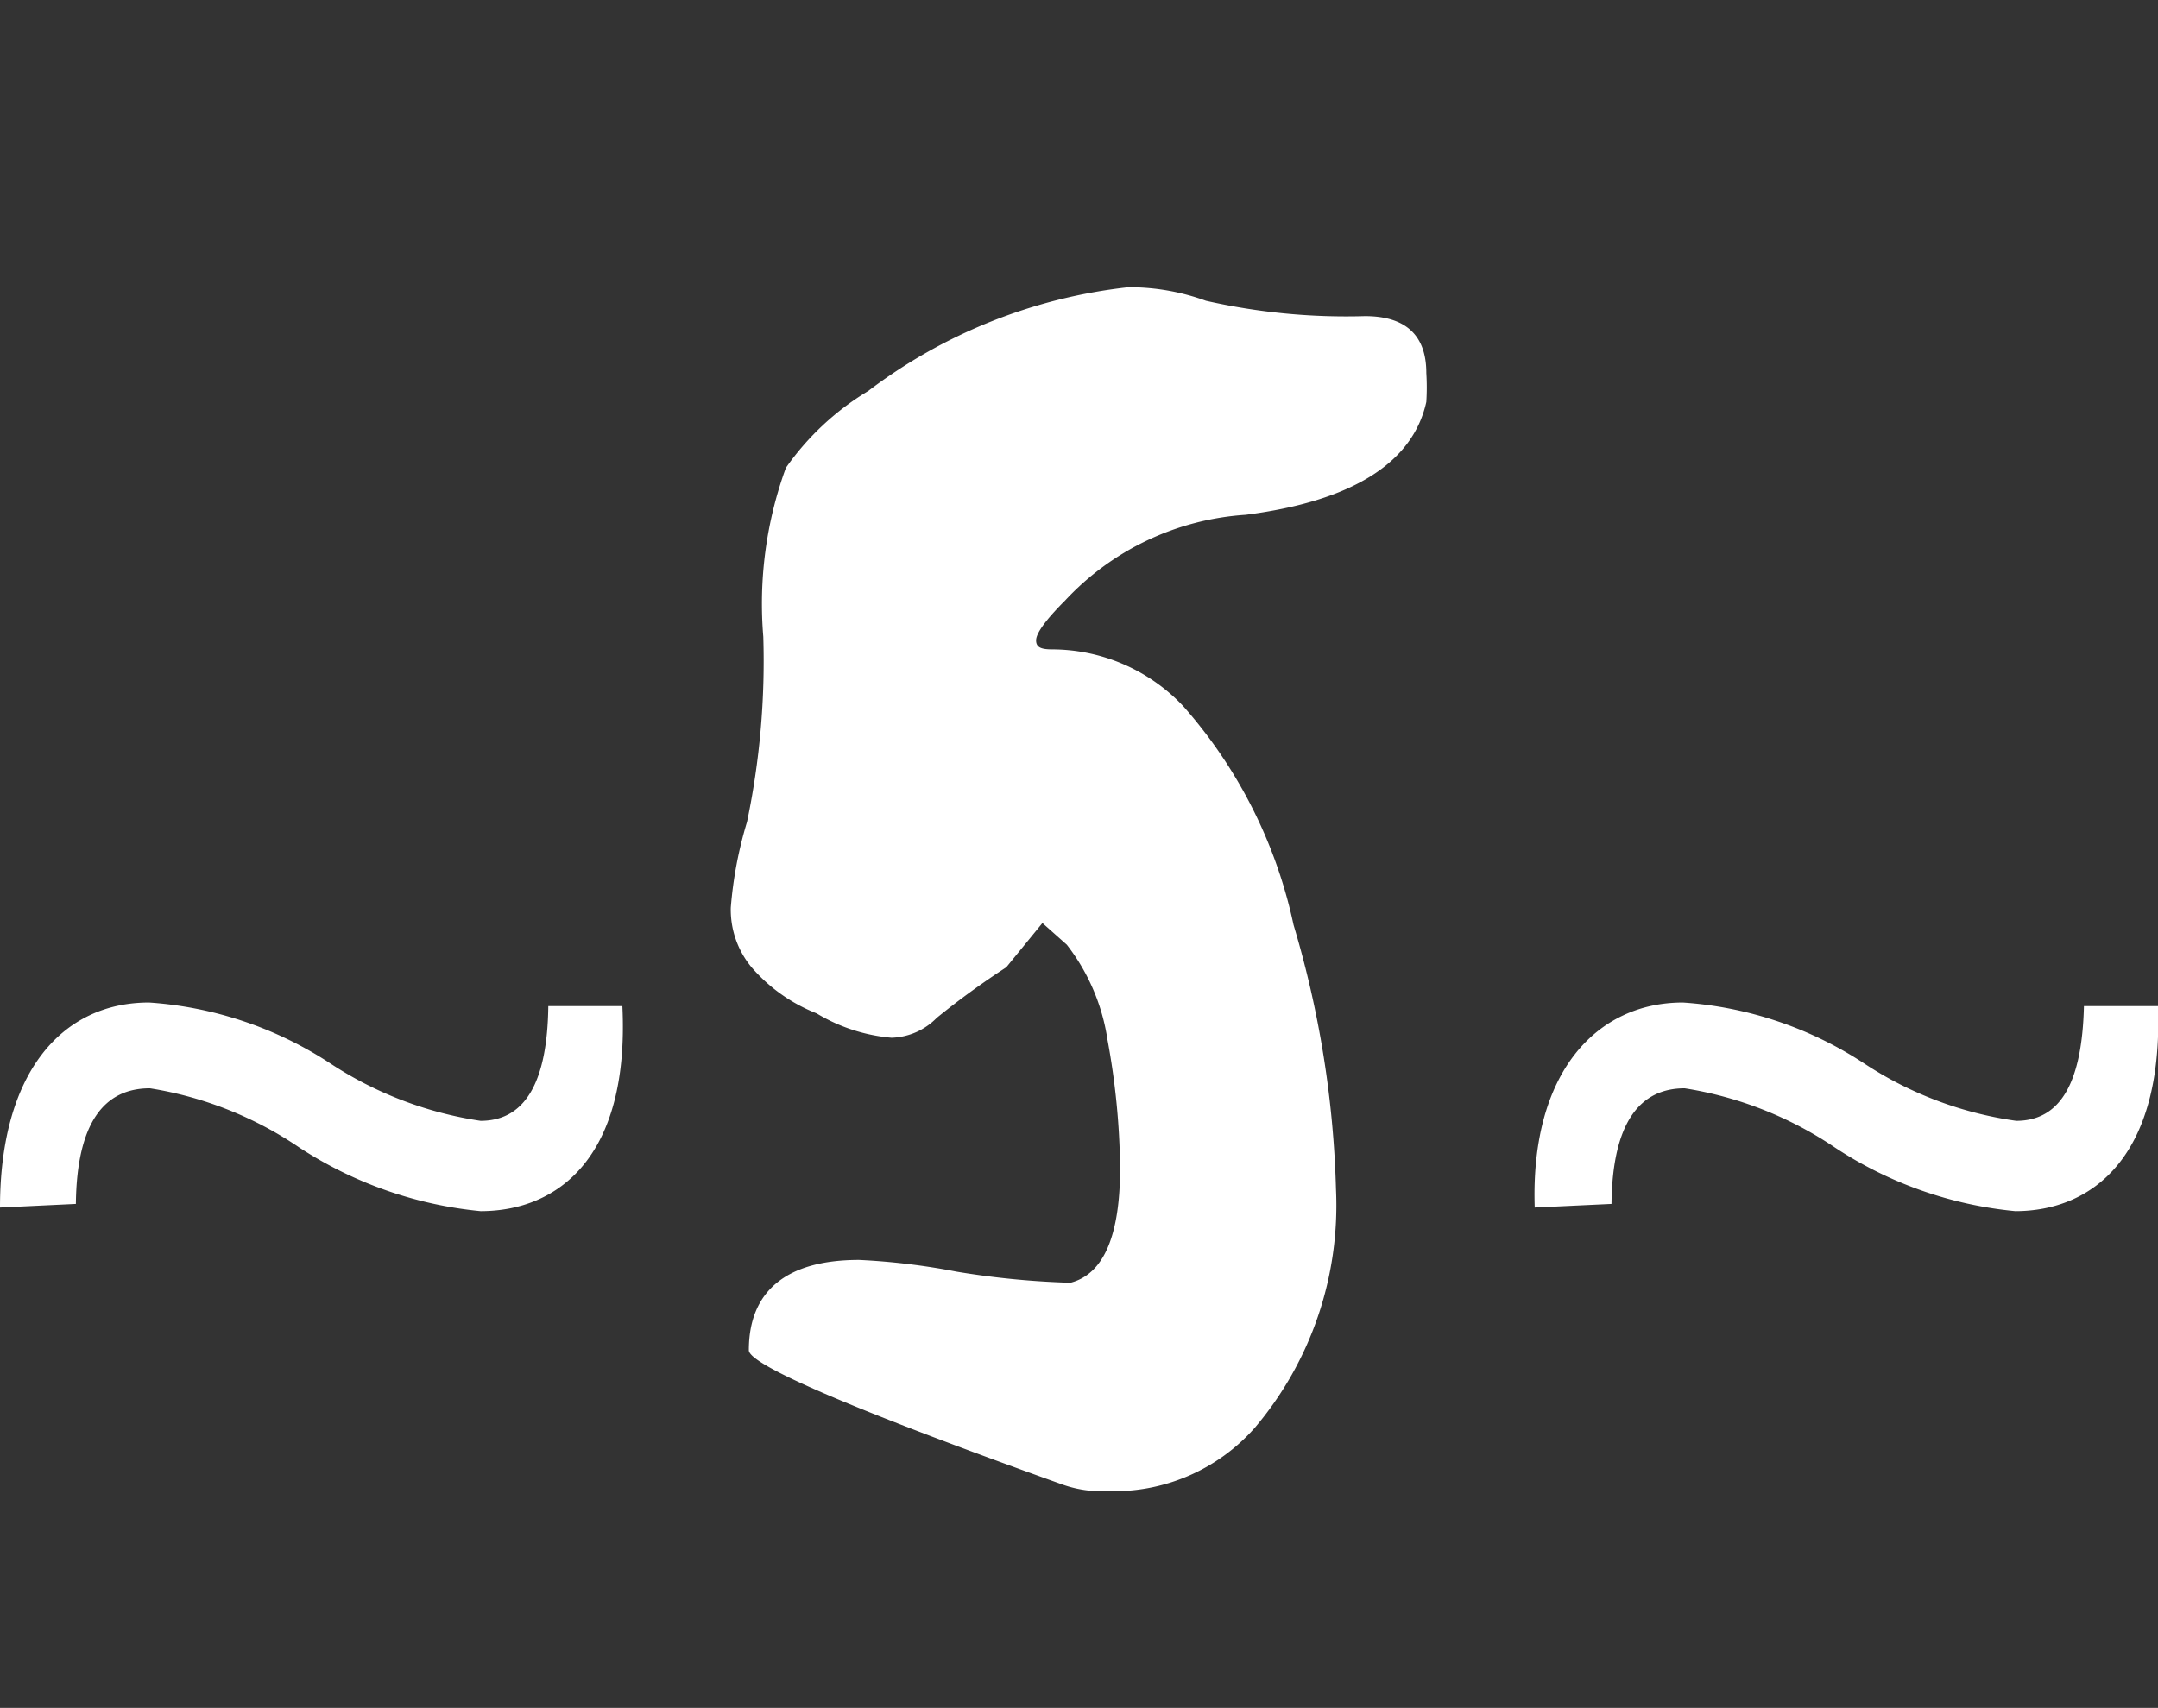 <?xml version="1.0" encoding="UTF-8"?> <svg xmlns="http://www.w3.org/2000/svg" viewBox="0 0 23.89 18.91"><rect x="0" y="0" width="23.89" height="18.91" fill="#333333" stroke="none"/> <g id="Слой_2" data-name="Слой 2"> <g id="POST_5" data-name="POST 5"> <path d="M.68,15.66c0-1.5.69-2.27,1.65-2.27a4.17,4.17,0,0,1,2,.67A4.13,4.13,0,0,0,6,14.7c.5,0,.74-.44.75-1.27h.82C7.65,15.1,6.86,15.7,6,15.7A4.45,4.45,0,0,1,4,15a4.08,4.08,0,0,0-1.66-.66c-.5,0-.81.37-.82,1.28Z" transform="translate(-0.68 -2.29)" style="fill:#fff"></path> <path d="M10.29,6.62a5.82,5.82,0,0,1,2.88-1.15,2.47,2.47,0,0,1,.86.15,7.05,7.05,0,0,0,1.76.17c.45,0,.68.21.68.63a2.57,2.57,0,0,1,0,.32c-.15.68-.83,1.1-2,1.25a3,3,0,0,0-2,.95c-.21.21-.32.36-.32.44s.06.1.18.1a2,2,0,0,1,1.45.63A5.34,5.34,0,0,1,15,12.53a11.25,11.25,0,0,1,.47,2.93,3.81,3.81,0,0,1-.9,2.64,2.08,2.08,0,0,1-1.63.7,1.3,1.3,0,0,1-.49-.07c-2.32-.83-3.48-1.33-3.48-1.49,0-.65.41-1,1.22-1a7.56,7.56,0,0,1,1.08.13,9.34,9.34,0,0,0,1.18.12h.09c.36-.1.54-.52.54-1.27a8.21,8.21,0,0,0-.14-1.42,2.26,2.26,0,0,0-.45-1.05l-.27-.24-.4.49a9,9,0,0,0-.77.56.73.73,0,0,1-.5.22,1.92,1.92,0,0,1-.83-.27A1.84,1.84,0,0,1,9,13a1,1,0,0,1-.23-.66,4.5,4.5,0,0,1,.18-.95,8.69,8.69,0,0,0,.18-2.05,4.4,4.4,0,0,1,.25-1.87A3,3,0,0,1,10.29,6.62Z" transform="translate(-0.68 -2.29)" style="fill:#fff"></path> <path d="M17.67,15.66c-.05-1.5.69-2.27,1.64-2.27a4.16,4.16,0,0,1,2,.67A4.08,4.08,0,0,0,23,14.7c.5,0,.73-.44.75-1.27h.82c.06,1.67-.73,2.27-1.58,2.27A4.38,4.38,0,0,1,21,15a4.12,4.12,0,0,0-1.67-.66c-.49,0-.8.37-.81,1.28Z" transform="translate(-0.68 -2.29)" style="fill:#fff"></path> <rect x="2.49" width="18.91" height="18.91" style="fill:none"></rect> </g> </g> </svg> 